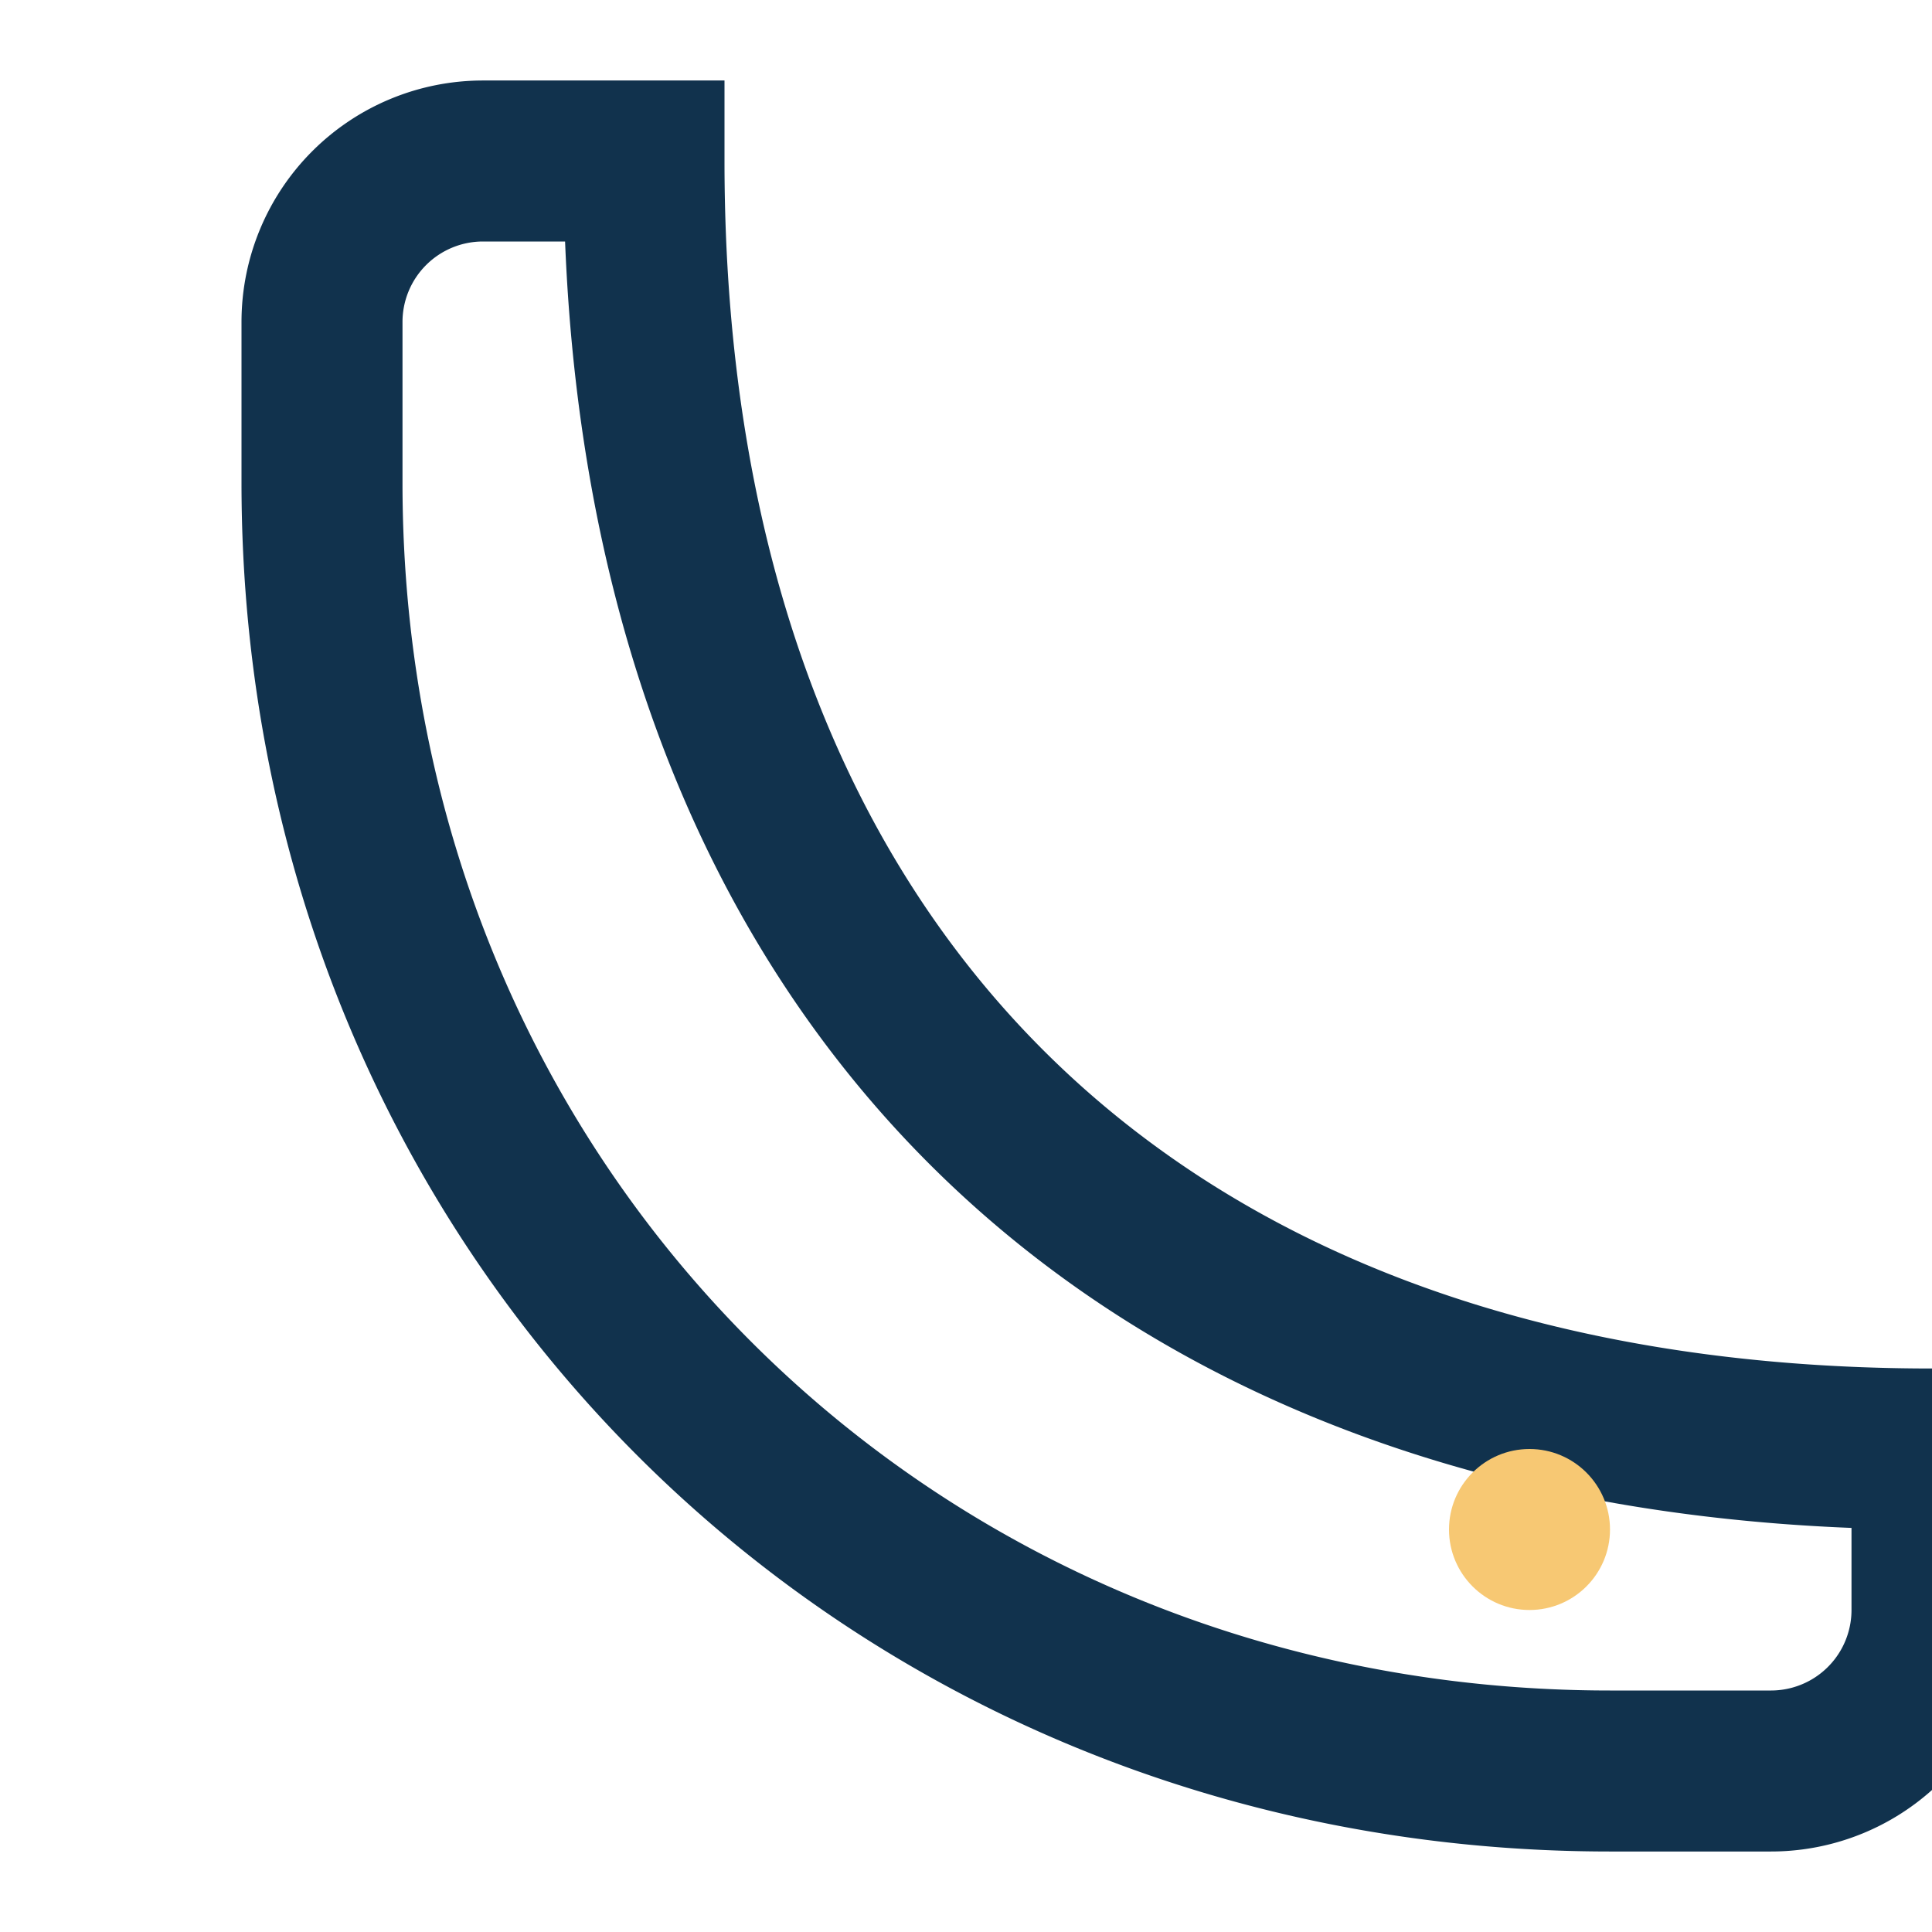 <?xml version="1.0" encoding="UTF-8"?>
<svg xmlns="http://www.w3.org/2000/svg" width="24" height="24" viewBox="0 0 24 24"><path d="M4 4a2 2 0 012-2h2c0 10 6 16 16 16v2a2 2 0 01-2 2h-2c-9 0-16-7-16-16V4z" fill="none" stroke="#11324D" stroke-width="2"/><circle cx="19" cy="19" r="1" fill="#F7C873"/></svg>